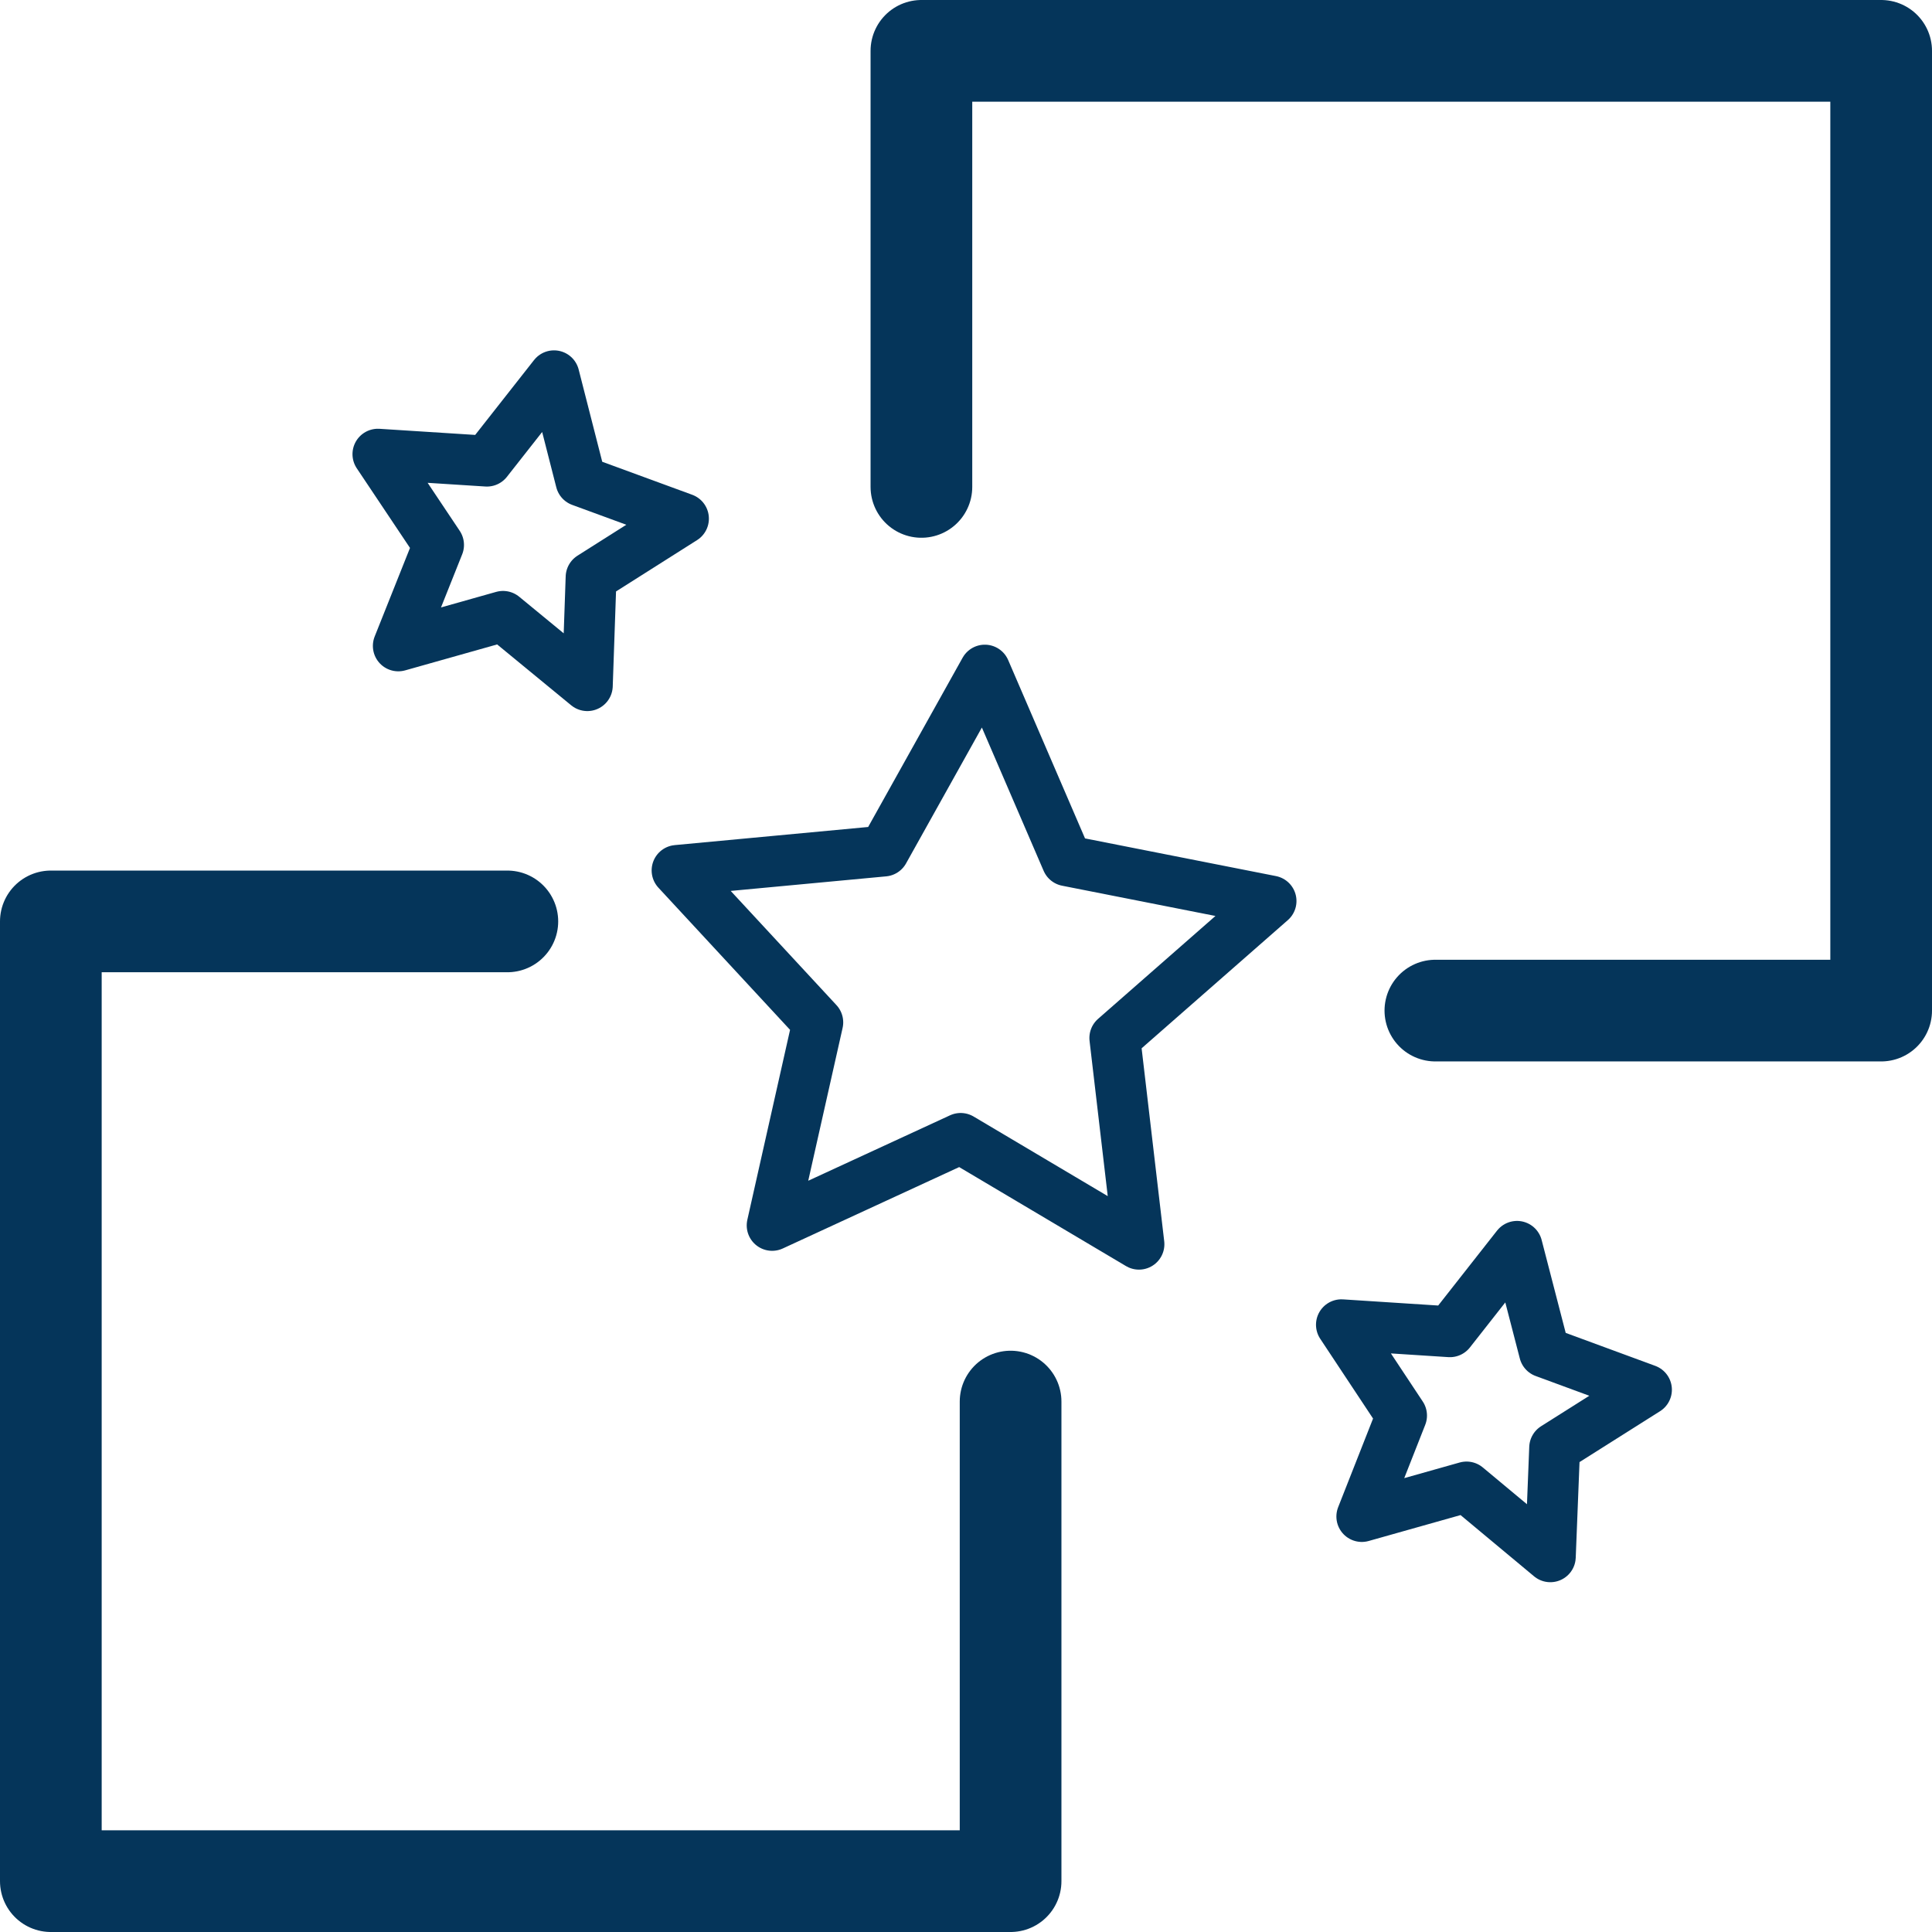 <?xml version="1.0" encoding="UTF-8"?>
<svg xmlns="http://www.w3.org/2000/svg" width="38" height="38" viewBox="0 0 38 38" fill="none">
  <path d="M17.384 16.739L19.37 13.18L20.986 16.93L25 17.722L21.927 20.416L22.402 24.472L18.895 22.391L15.187 24.102L16.085 20.109L13.317 17.12L17.384 16.739Z" stroke="#05355A" stroke-linecap="round" stroke-linejoin="round"></path>
  <path d="M11.426 9.461L13.443 10.201L11.626 11.352L11.552 13.486L9.894 12.123L7.834 12.704L8.626 10.718L7.433 8.933L9.577 9.07L10.897 7.391L11.426 9.461Z" stroke="#05355A" stroke-linecap="round" stroke-linejoin="round"></path>
  <path d="M30.377 26.595L32.384 27.334L30.578 28.475L30.493 30.62L28.845 29.247L26.785 29.828L27.567 27.842L26.384 26.056L28.518 26.194L29.838 24.514L30.377 26.595Z" stroke="#05355A" stroke-linecap="round" stroke-linejoin="round"></path>
  <path d="M19.877 27.567V37H1V18.123H9.979" stroke="#05355A" stroke-width="2" stroke-linecap="round" stroke-linejoin="round"></path>
  <path d="M18.123 9.577V1H37V19.877H28.232" stroke="#05355A" stroke-width="2" stroke-linecap="round" stroke-linejoin="round"></path>
</svg>

